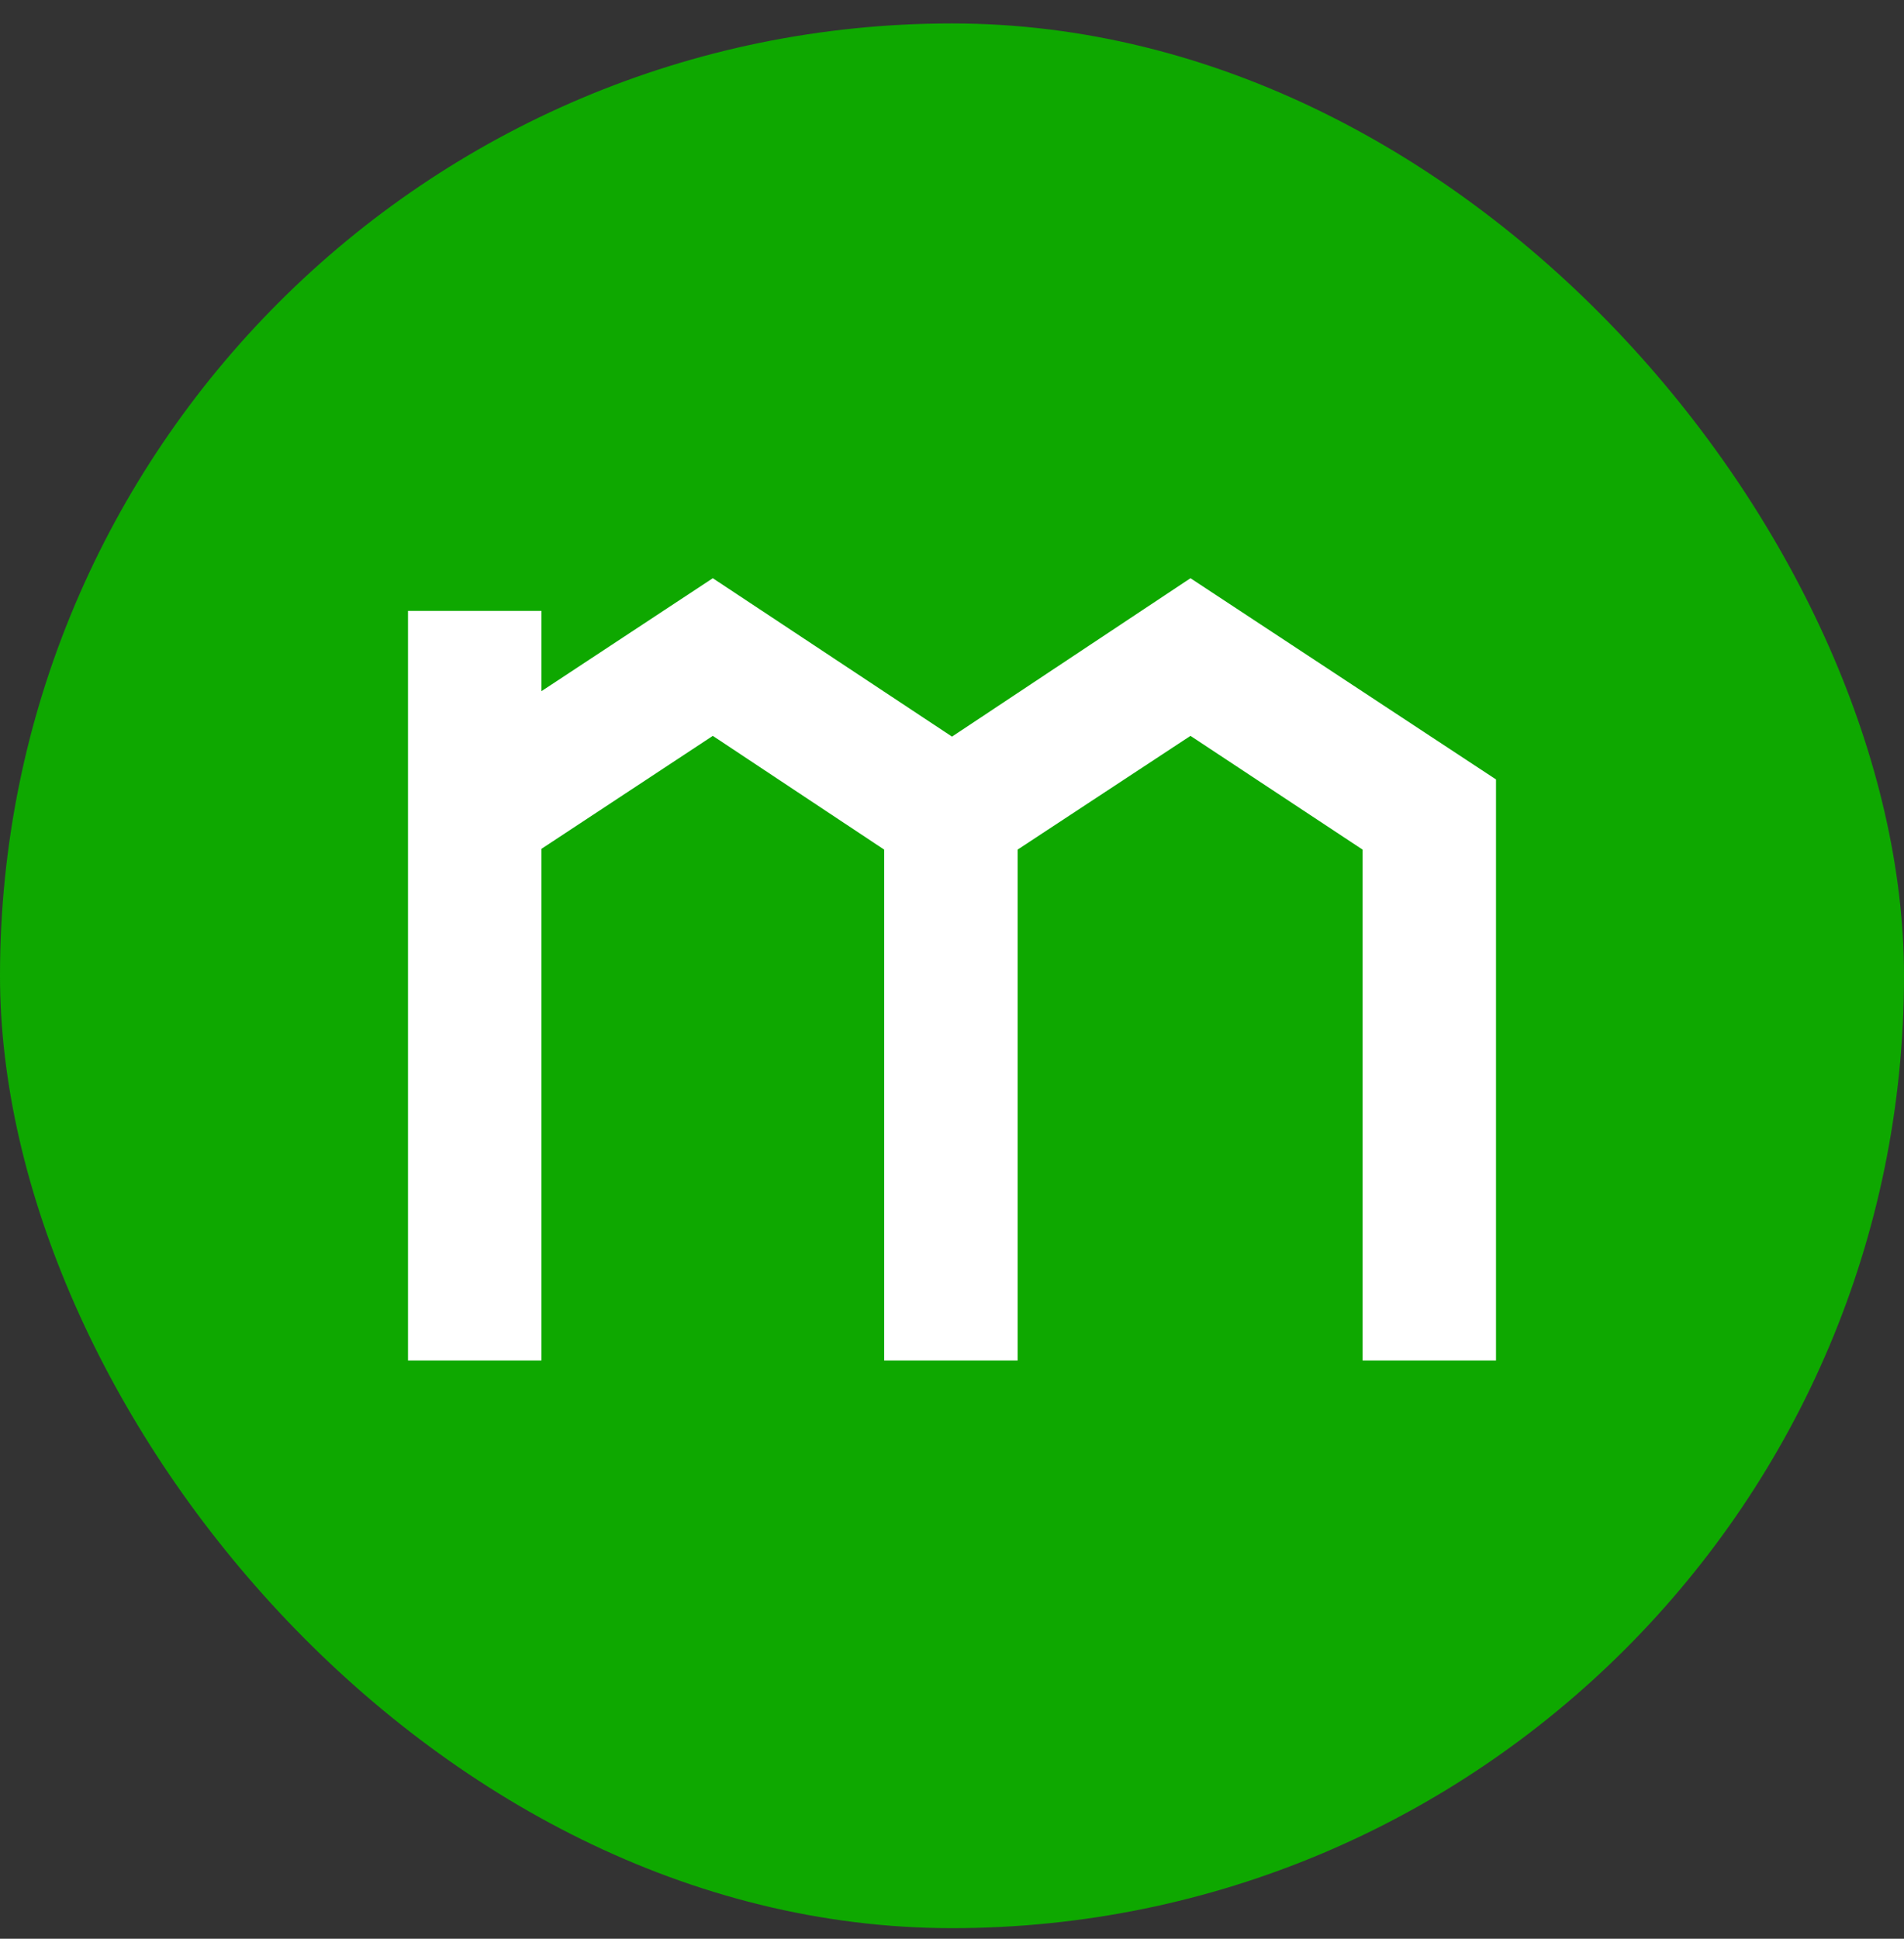 <svg width="56" height="57" viewBox="0 0 56 57" fill="none" xmlns="http://www.w3.org/2000/svg">
<rect x="0" y="0" width="56" height="57" fill="#333333" stroke="none"/>
<rect y="0.689" width="56" height="56" rx="28" fill="#0EA800"/>
<g clip-path="url(#clip0_599_11991)">
<path d="M35.014 17L28 21.657L20.965 17L15.924 20.322V17.96H12V40H15.924V24.957L20.965 21.635L26.005 24.979V40H29.93V24.979L35.014 21.635L40.076 24.979V40H44V22.916L35.014 17Z" fill="white"/>
</g>
<defs>
<clipPath id="clip0_599_11991">
<rect width="32" height="23" fill="white" transform="translate(12 17)"/>
</clipPath>
</defs>
</svg>
